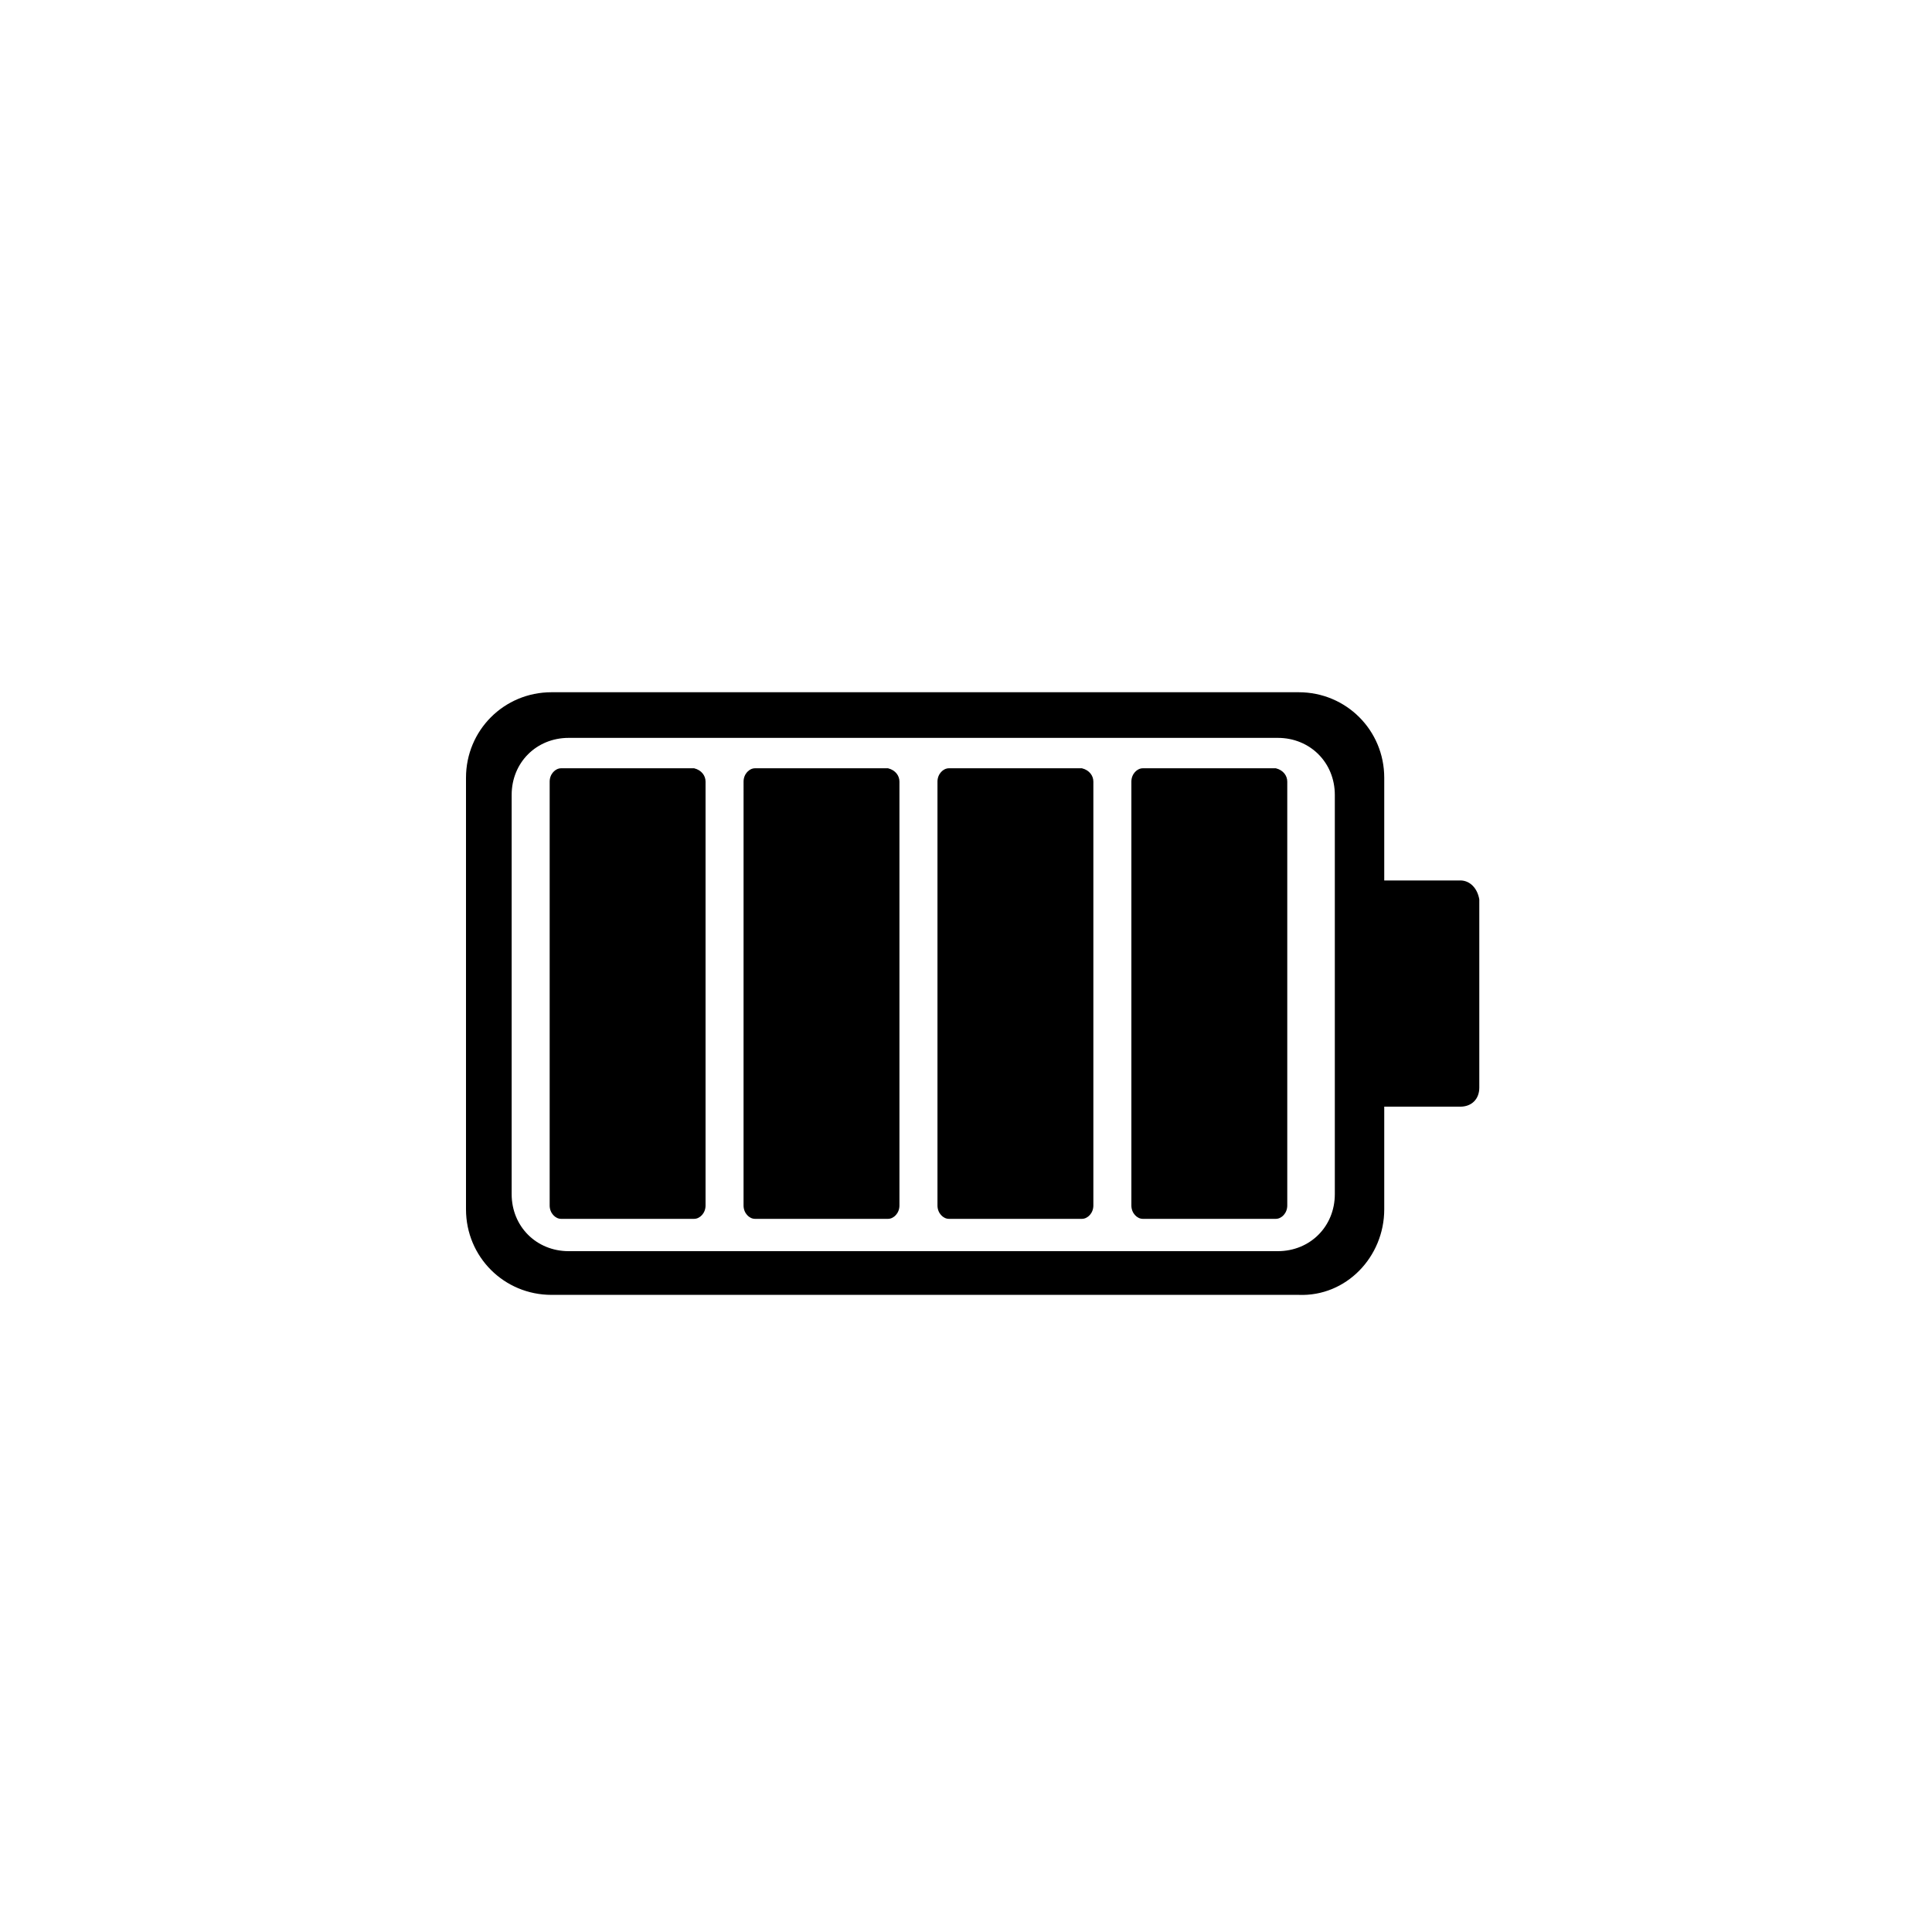 <?xml version="1.0" encoding="UTF-8"?>
<!-- Uploaded to: ICON Repo, www.svgrepo.com, Generator: ICON Repo Mixer Tools -->
<svg fill="#000000" width="800px" height="800px" version="1.1" viewBox="144 144 512 512" xmlns="http://www.w3.org/2000/svg">
 <path d="m530.99 377.33h-20.152v-27.207c0-12.594-10.078-22.672-22.672-22.672h-198c-12.594 0-22.672 10.078-22.672 22.672v114.36c0 12.594 10.078 22.672 22.672 22.672h198c12.594 0.504 22.672-10.078 22.672-22.672v-27.207l20.152 0.004c3.023 0 5.039-2.016 5.039-5.039v-49.879c-0.504-3.019-2.519-5.035-5.039-5.035zm-33.25 83.129c0 8.566-6.551 15.113-15.113 15.113h-187.92c-8.566 0-15.113-6.551-15.113-15.113v-105.8c0-8.566 6.551-15.113 15.113-15.113h187.92c8.566 0 15.113 6.551 15.113 15.113zm-115.38-109.33v112.35c0 2.016-1.512 3.527-3.023 3.527h-35.266c-1.512 0-3.023-1.512-3.023-3.527l0.004-112.35c0-2.016 1.512-3.527 3.023-3.527h35.266c2.016 0.504 3.019 2.016 3.019 3.527zm51.391 0v112.35c0 2.016-1.512 3.527-3.023 3.527h-35.266c-1.512 0-3.023-1.512-3.023-3.527v-112.35c0-2.016 1.512-3.527 3.023-3.527h35.266c2.016 0.504 3.023 2.016 3.023 3.527zm51.387 0v112.35c0 2.016-1.512 3.527-3.023 3.527h-35.266c-1.512 0-3.023-1.512-3.023-3.527v-112.35c0-2.016 1.512-3.527 3.023-3.527h35.266c2.016 0.504 3.023 2.016 3.023 3.527zm-154.16 0v112.35c0 2.016-1.512 3.527-3.023 3.527h-35.266c-1.512 0-3.023-1.512-3.023-3.527v-112.35c0-2.016 1.512-3.527 3.023-3.527h35.266c2.016 0.504 3.023 2.016 3.023 3.527z"/>
</svg>